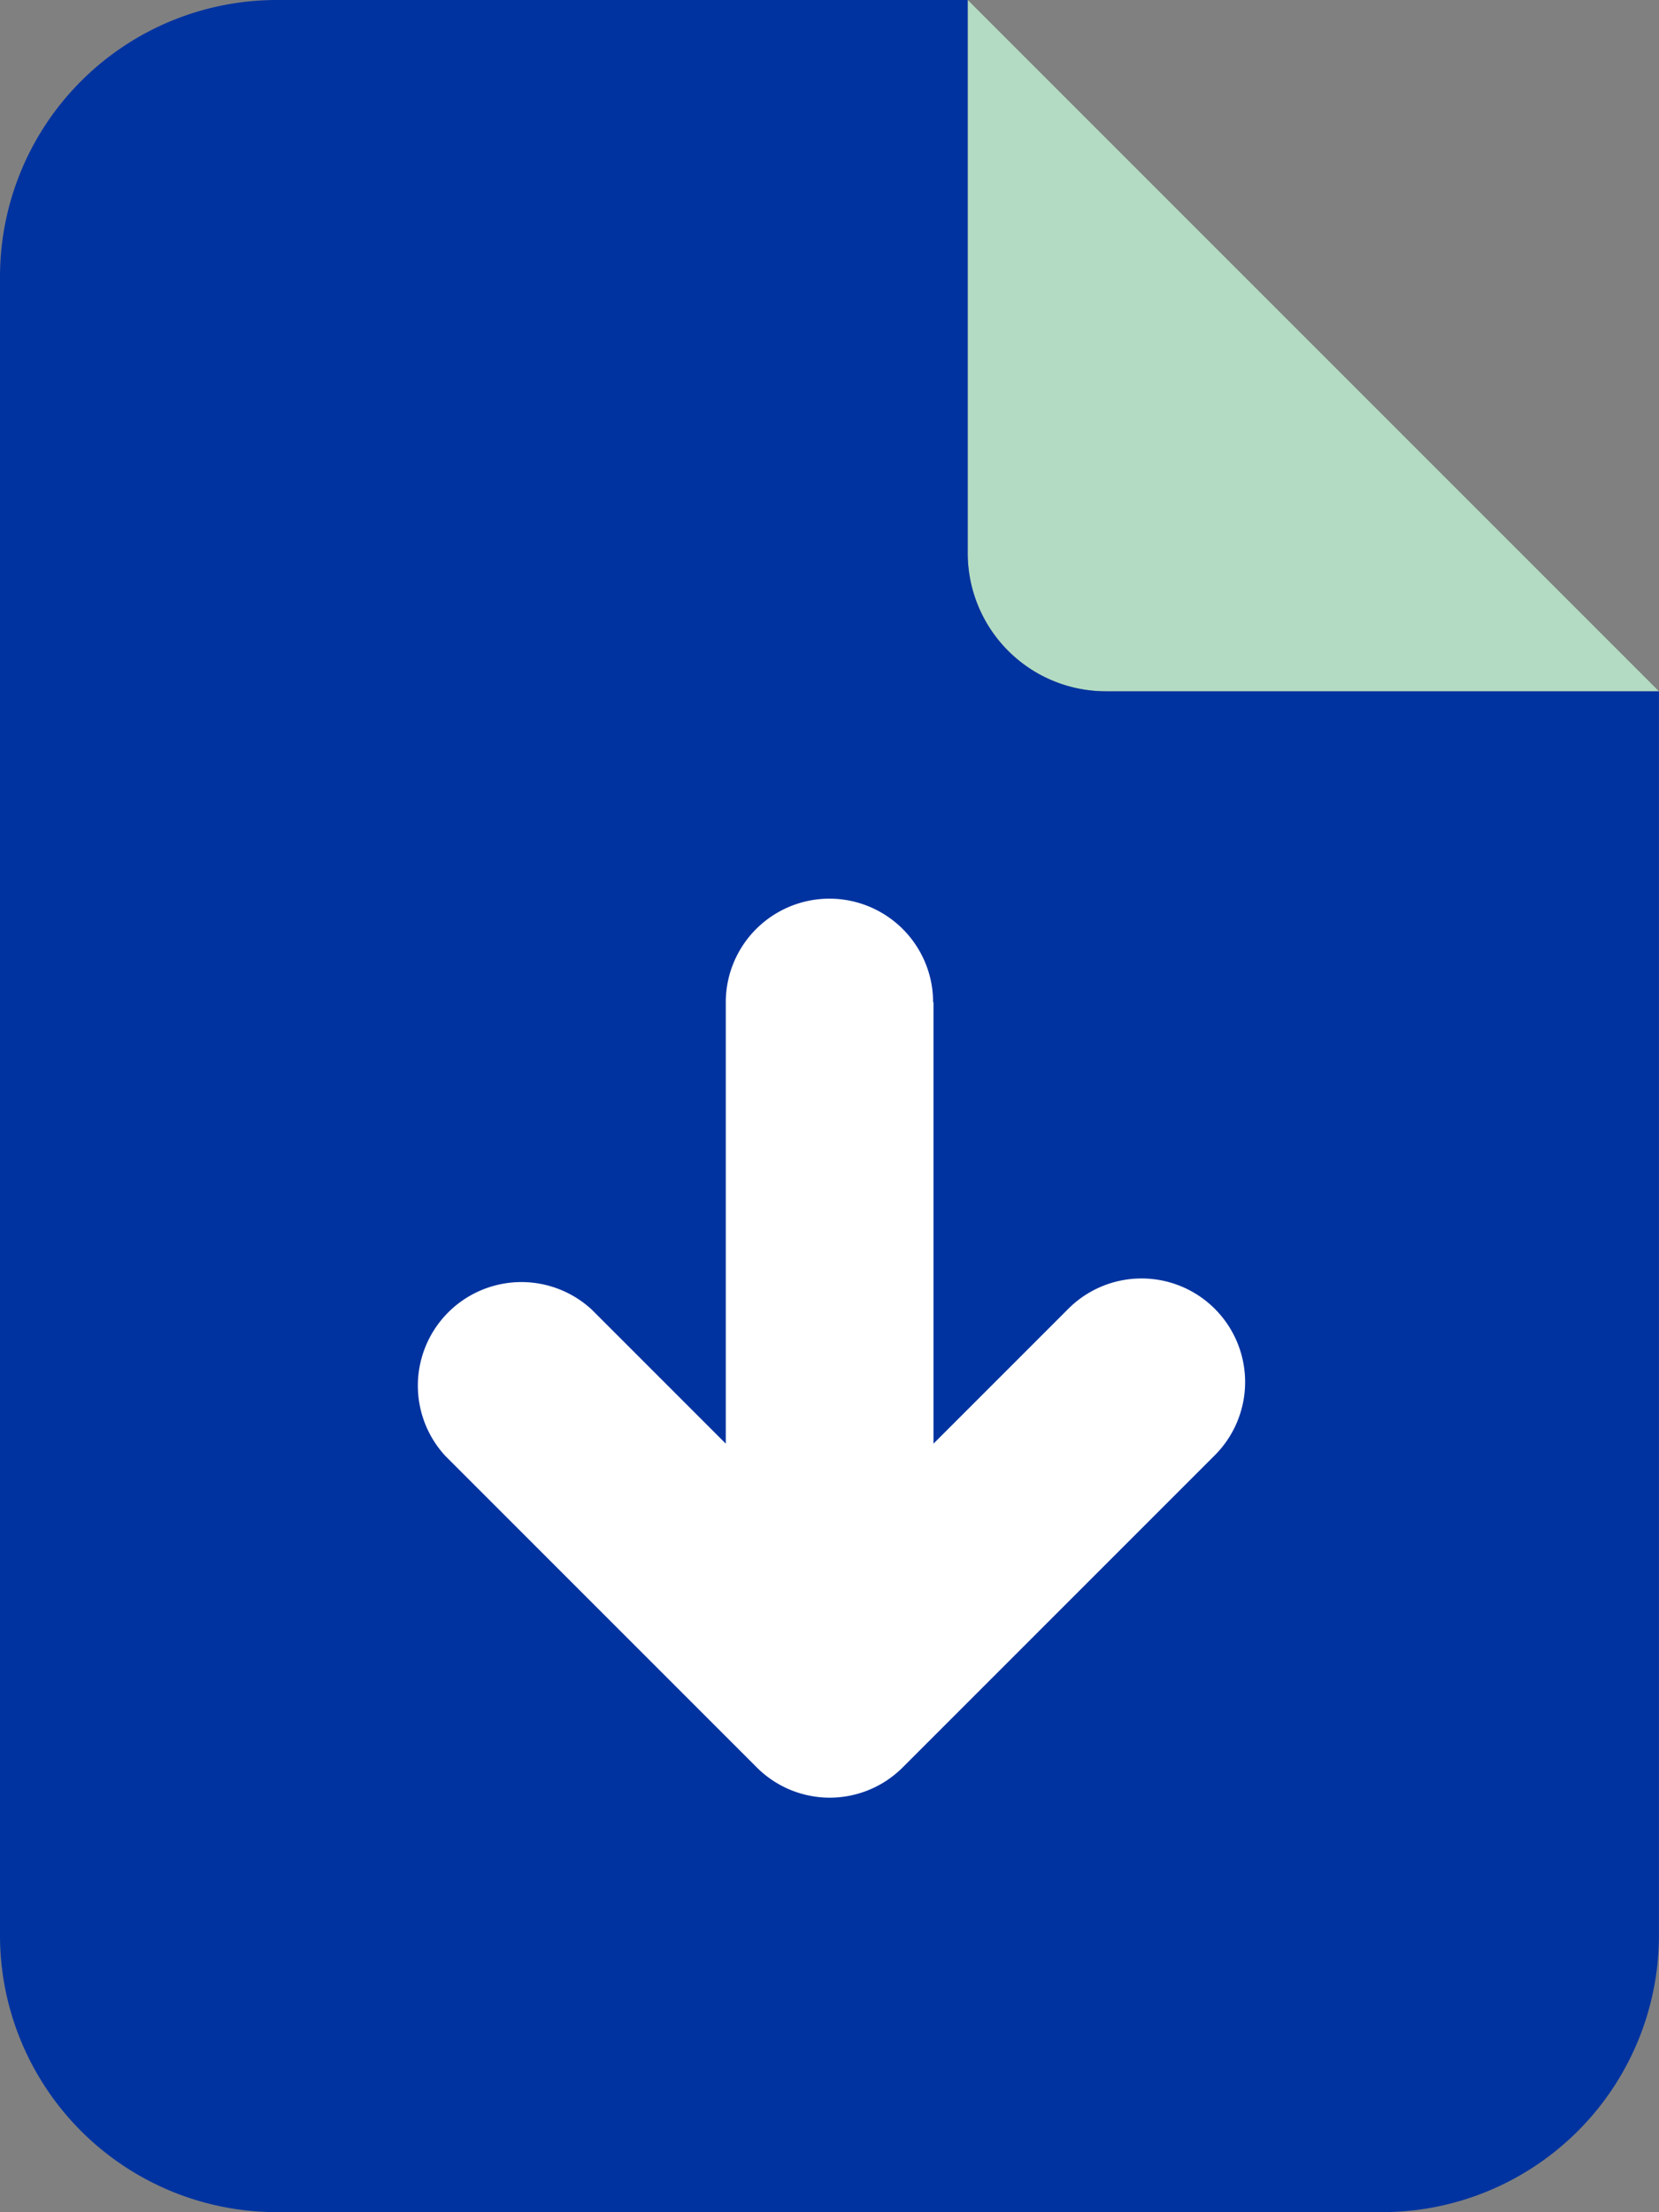 <svg xmlns="http://www.w3.org/2000/svg" width="32.18" height="42.905" viewBox="0 0 32.18 42.905"><rect x="0" y="0" width="32.18" height="42.905" fill="#808080" stroke="none"/><g data-name="Group 40917"><path fill="#b3dbc3" d="M32.179 13.408 18.771 0v10.726a2.68 2.68 0 0 0 2.682 2.682Zm-14.078 6.034a2.011 2.011 0 0 0-4.022 0V28l-2.6-2.6a2.009 2.009 0 0 0-2.841 2.841l6.034 6.034a2 2 0 0 0 2.841 0l6.034-6.034a2.009 2.009 0 0 0-2.841-2.841l-2.6 2.6v-8.559Z" data-name="Path 8536"/><path fill="#fff" d="M5.18 14.768h22v21h-22z" data-name="Rectangle 9221"/><path fill="#0033a0" d="M0 5.363A5.37 5.37 0 0 1 5.363 0h13.408v10.726a2.68 2.68 0 0 0 2.682 2.682h10.726v24.134a5.37 5.37 0 0 1-5.363 5.363H5.363A5.37 5.37 0 0 1 0 37.542Zm18.1 14.078a2.011 2.011 0 1 0-4.022 0V28l-2.6-2.6a2.009 2.009 0 0 0-2.838 2.84l6.034 6.034a2 2 0 0 0 2.841 0l6.034-6.034a2.009 2.009 0 1 0-2.842-2.84l-2.6 2.6v-8.559Z" data-name="Path 8537"/></g></svg>